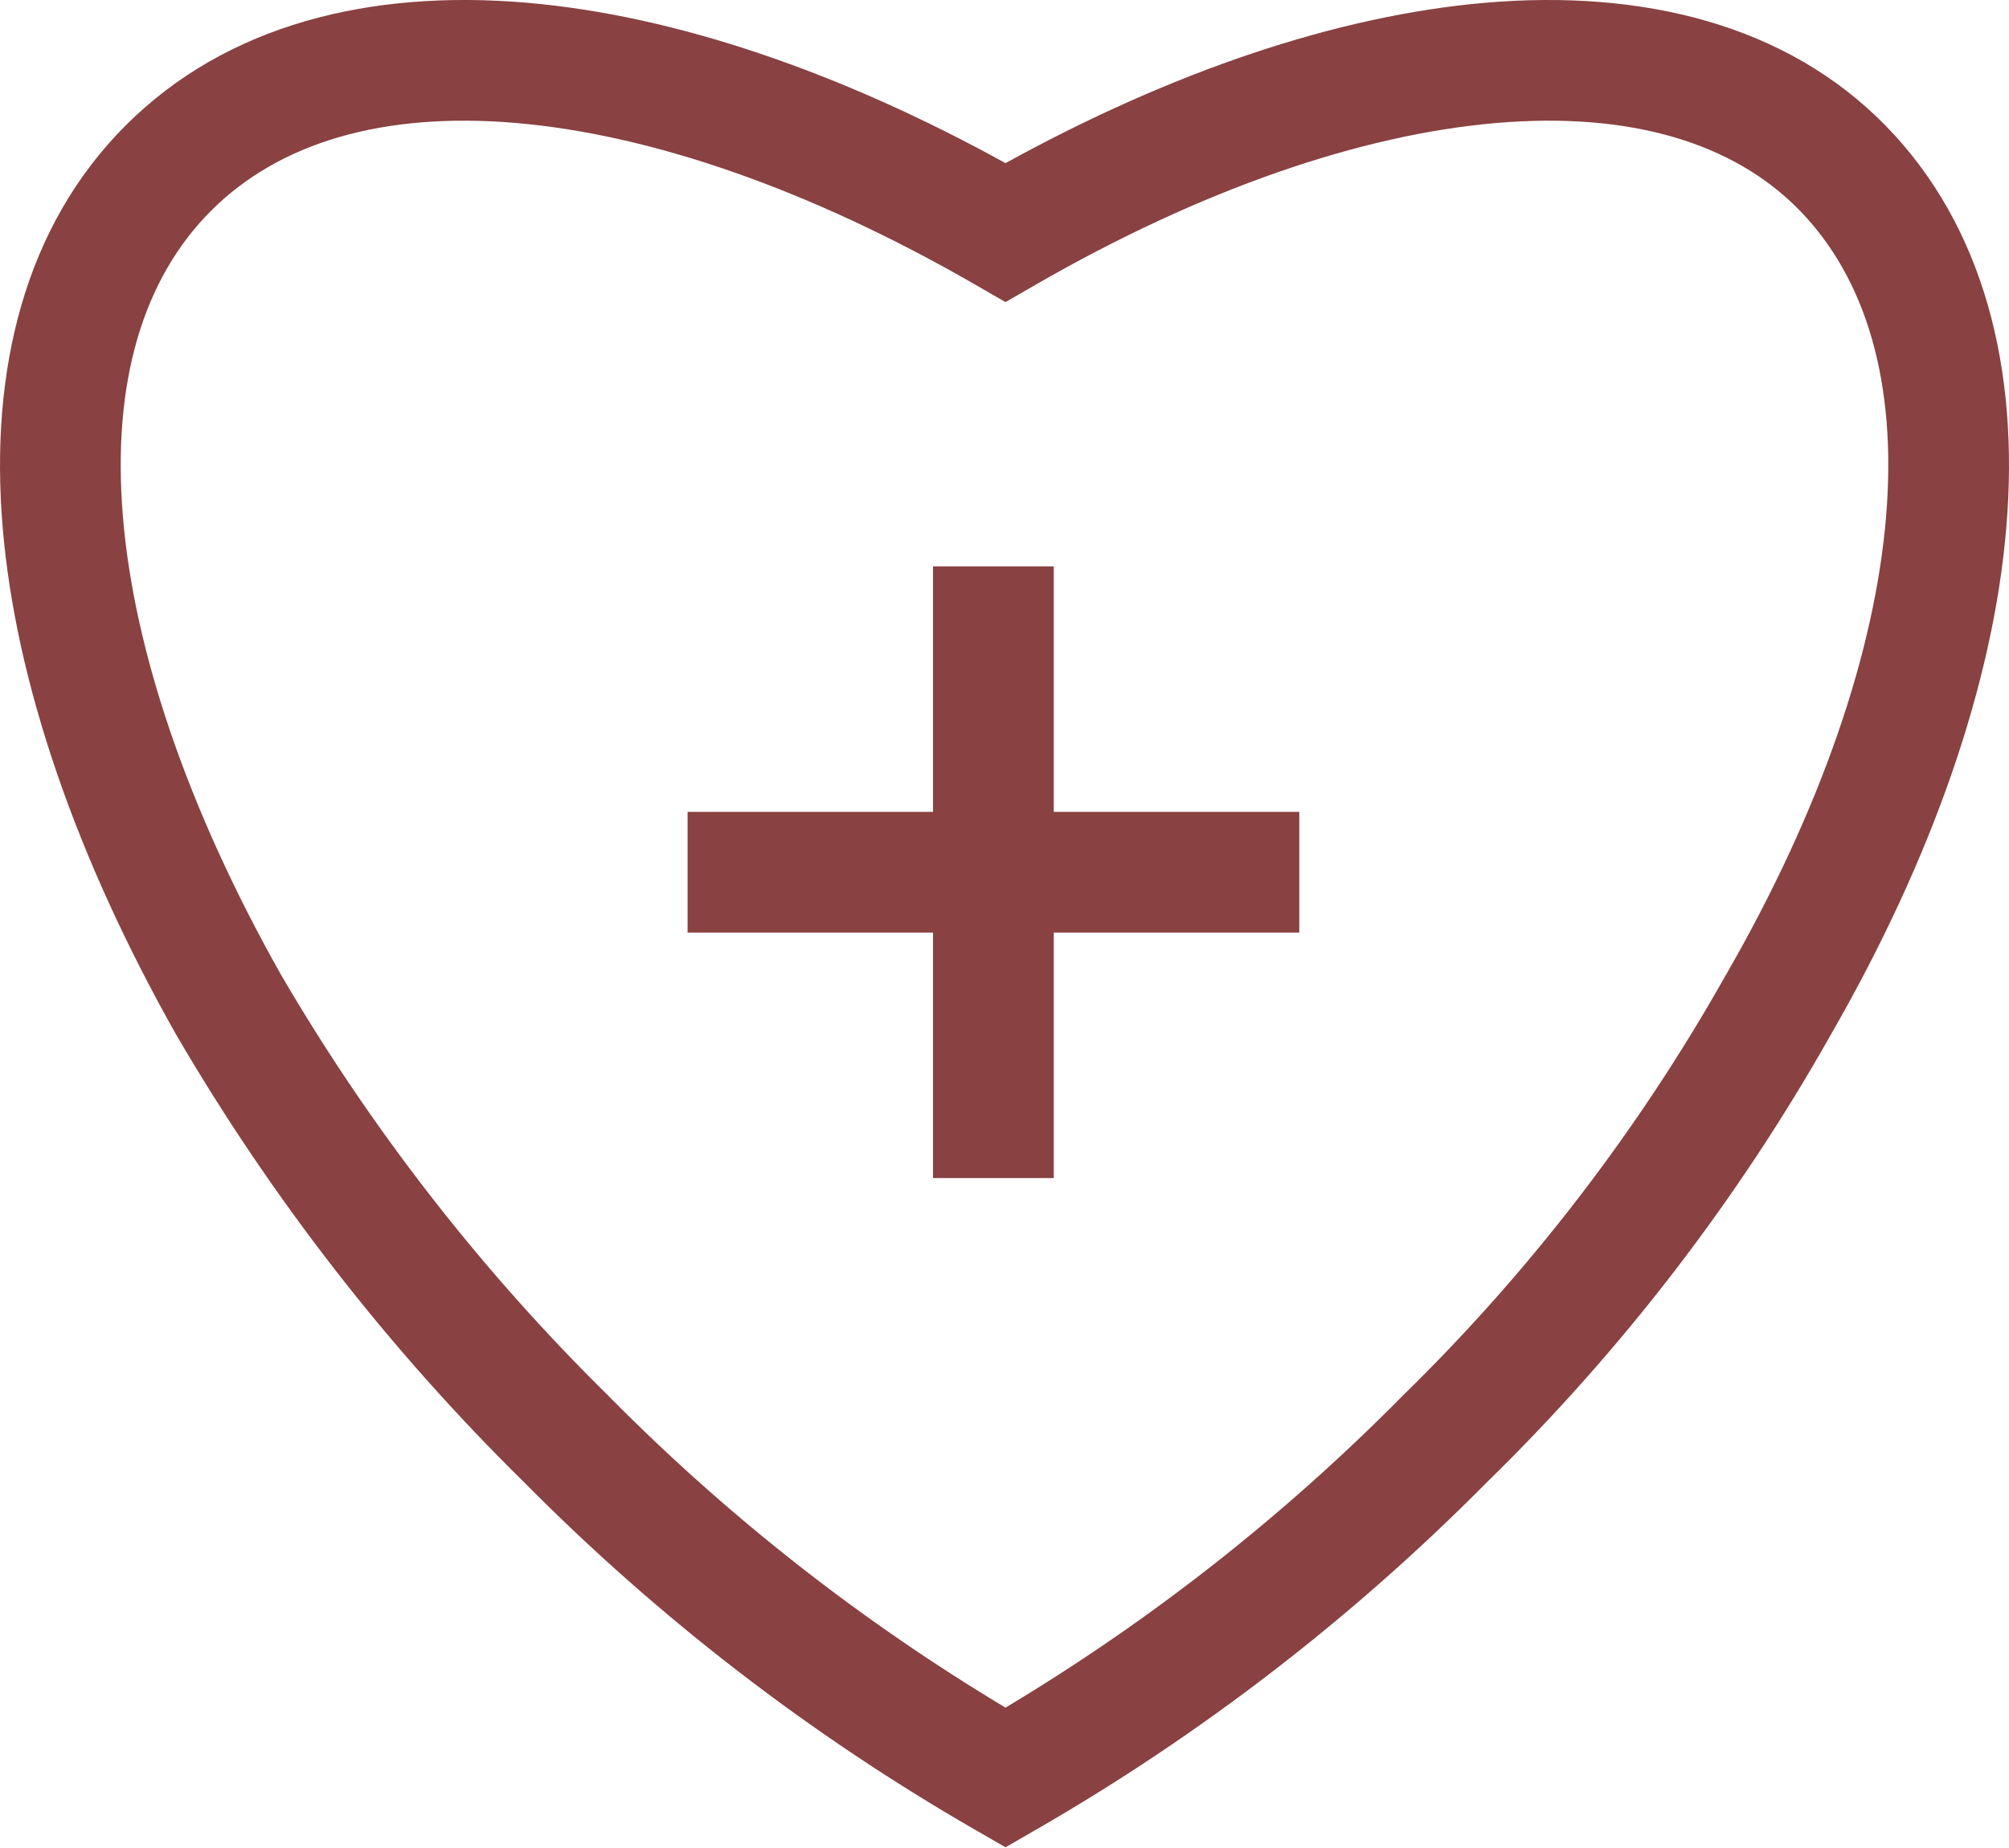 <svg width="50" height="46" viewBox="0 0 50 46" fill="none" xmlns="http://www.w3.org/2000/svg">
<path fill-rule="evenodd" clip-rule="evenodd" d="M12.863 3.063C9.528 2.775 6.946 3.553 5.254 5.245C3.561 6.938 2.782 9.521 3.059 12.86C3.336 16.199 4.668 20.142 6.997 24.269C9.241 28.113 11.987 31.642 15.161 34.763L15.168 34.77L15.175 34.778C18.122 37.757 21.432 40.353 25.025 42.506C28.618 40.353 31.927 37.757 34.875 34.778L34.884 34.768L34.893 34.759C38.062 31.666 40.774 28.138 42.947 24.28L42.951 24.273L42.955 24.267C45.332 20.143 46.663 16.2 46.941 12.86C47.218 9.521 46.439 6.928 44.784 5.232C43.148 3.557 40.579 2.774 37.224 3.063C33.871 3.352 29.901 4.709 25.775 7.087L25.025 7.52L24.275 7.087C20.146 4.707 16.202 3.352 12.863 3.063ZM25.025 4.061C20.893 1.783 16.799 0.387 13.122 0.069C9.221 -0.268 5.644 0.606 3.129 3.121C0.614 5.635 -0.259 9.212 0.065 13.109C0.388 17.005 1.91 21.372 4.385 25.756L4.391 25.765L4.396 25.774C6.774 29.849 9.683 33.59 13.046 36.898C16.385 40.272 20.162 43.182 24.275 45.55L25.025 45.982L25.774 45.55C29.887 43.183 33.663 40.273 37.002 36.9C40.369 33.612 43.251 29.861 45.562 25.761C48.09 21.372 49.612 17.005 49.935 13.109C50.259 9.212 49.386 5.645 46.934 3.133C44.462 0.602 40.871 -0.267 36.965 0.069C33.279 0.387 29.162 1.782 25.025 4.061Z" fill="#894141"/>
<path fill-rule="evenodd" clip-rule="evenodd" d="M23.221 29.324V14.099H26.226V29.324H23.221Z" fill="#894141"/>
<path fill-rule="evenodd" clip-rule="evenodd" d="M32.337 23.214H17.112V20.209H32.337V23.214Z" fill="#894141"/>
</svg>
